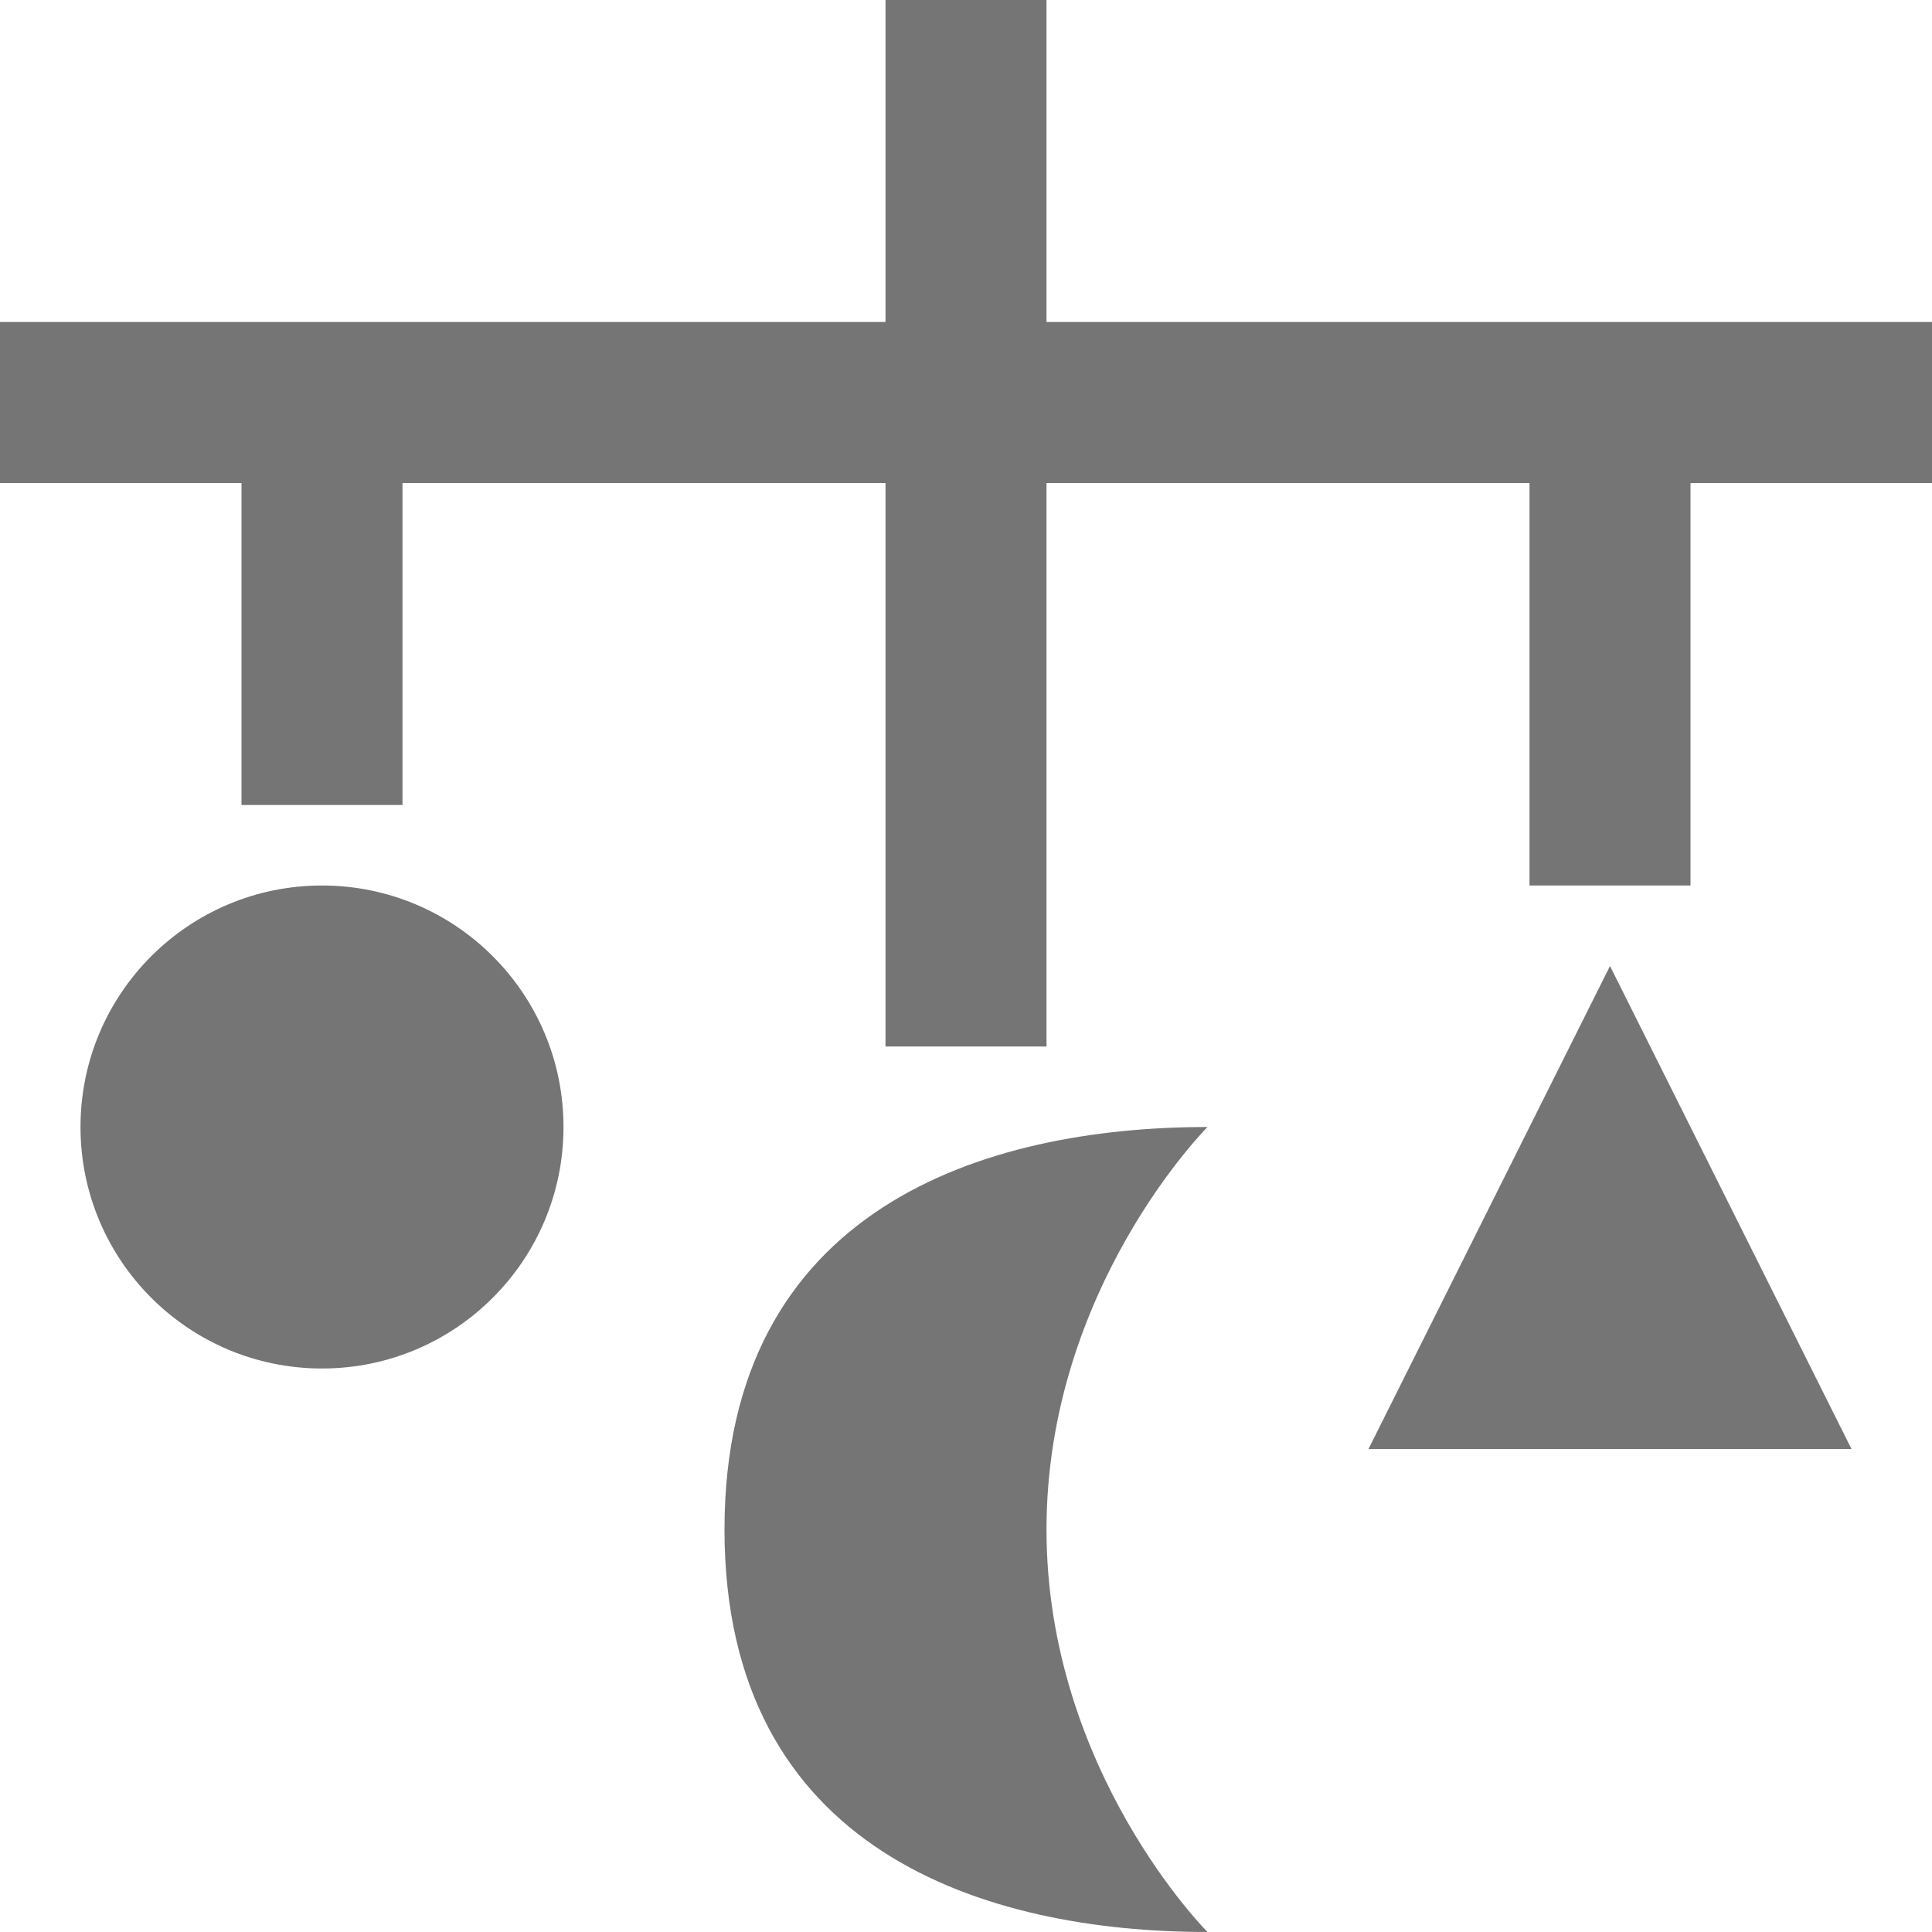 <?xml version="1.0" encoding="utf-8"?>
<!-- Generator: Adobe Illustrator 16.0.0, SVG Export Plug-In . SVG Version: 6.00 Build 0)  -->
<!DOCTYPE svg PUBLIC "-//W3C//DTD SVG 1.1//EN" "http://www.w3.org/Graphics/SVG/1.1/DTD/svg11.dtd">
<svg version="1.1" xmlns="http://www.w3.org/2000/svg" xmlns:xlink="http://www.w3.org/1999/xlink" x="0px" y="0px" width="24px"
	 height="24px" viewBox="0 0 24 24" enable-background="new 0 0 24 24" xml:space="preserve">
<g id="Frames-24px">
	<rect fill="none" width="24" height="24"/>
</g>
<g id="Outline">
	<g>
		<polygon fill="#757575" points="13,4 13,0 11,0 11,4 0,4 0,6 3,6 3,10 5,10 5,6 11,6 11,13 13,13 13,6 19,6 19,11 21,11 21,6 
			24,6 24,4 		"/>
		<polygon fill="#757575" points="17,18 23,18 20,12 		"/>
		<circle fill="#757575" cx="4" cy="14" r="3"/>
		<path fill="#757575" d="M9,19c0,4,3.239,5,6,5c0,0-2-2-2-5s2-5,2-5C12.239,14,9,15,9,19z"/>
	</g>
</g>
</svg>
